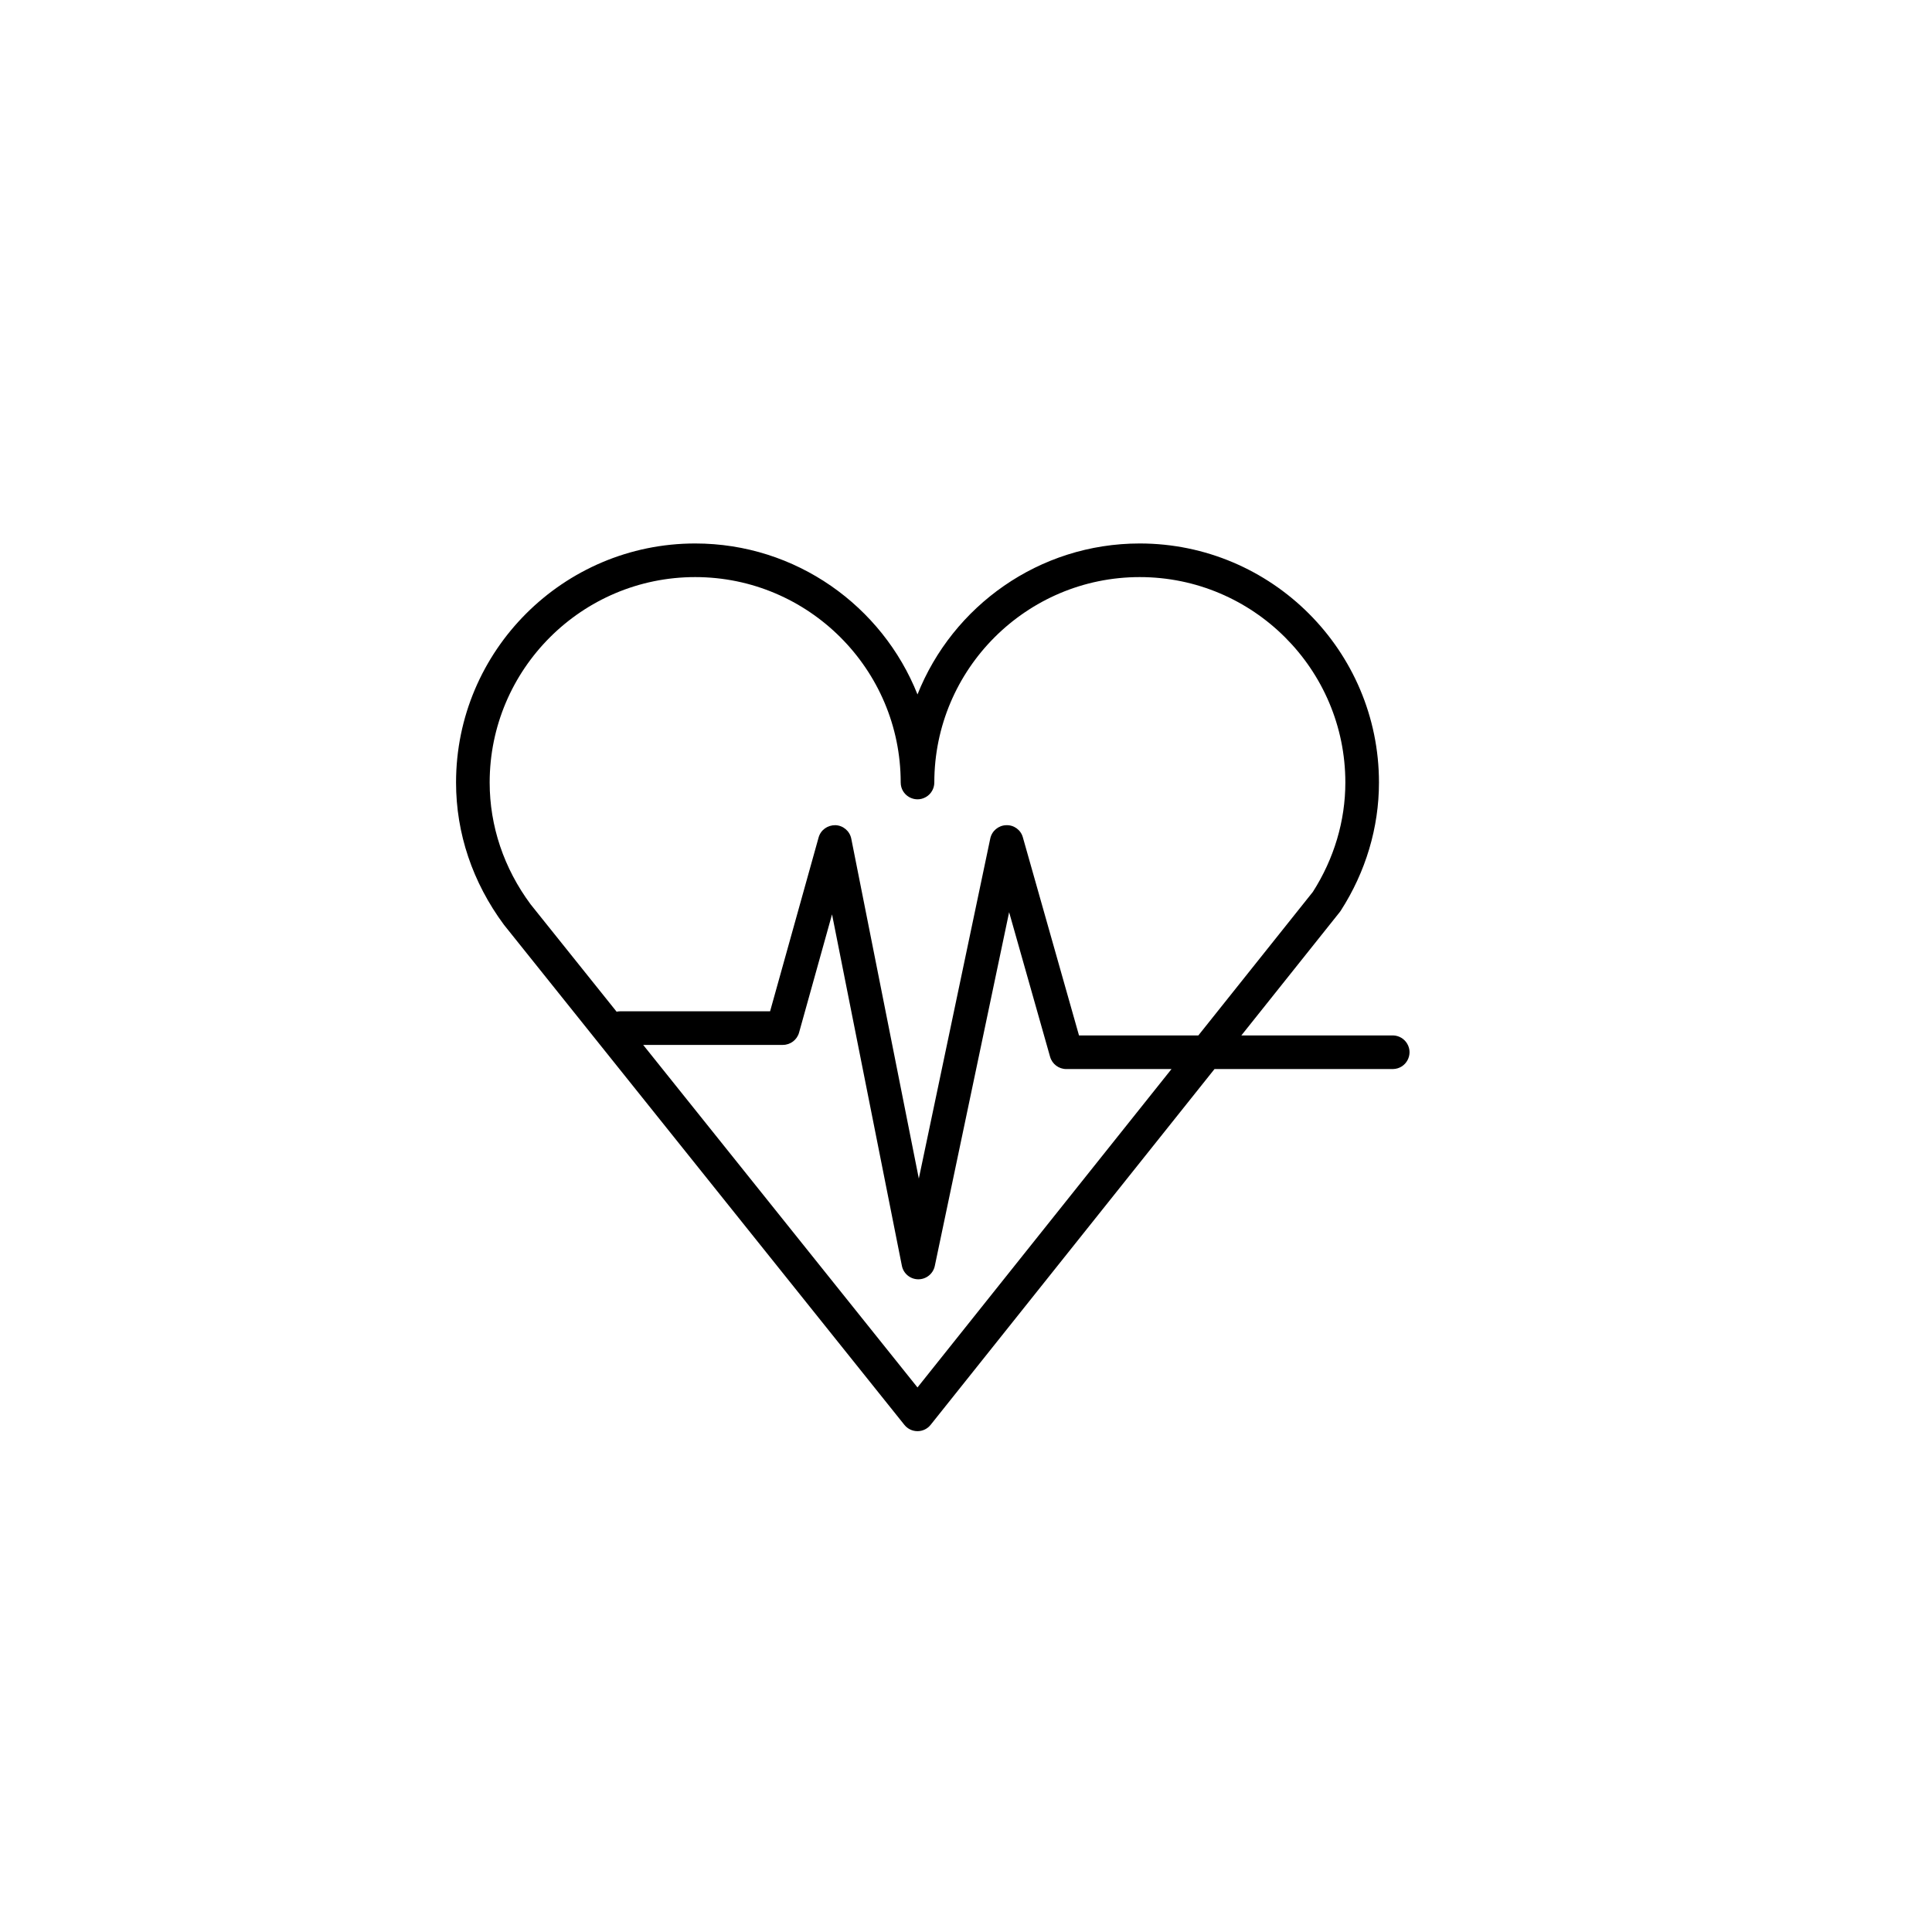 <?xml version="1.0" encoding="UTF-8"?> <svg xmlns="http://www.w3.org/2000/svg" viewBox="0 0 100.00 100.00" data-guides="{&quot;vertical&quot;:[],&quot;horizontal&quot;:[]}"><defs></defs><path fill="#000000" stroke="#000000" fill-opacity="1" stroke-width="0" stroke-opacity="1" color="rgb(51, 51, 51)" fill-rule="evenodd" id="tSvg206b81164b" title="Path 5" d="M72.108 53.594C69.49 53.594 66.871 53.594 64.252 53.594C65.949 51.467 67.645 49.34 69.342 47.213C69.36 47.19 69.378 47.166 69.394 47.142C70.69 45.129 71.375 42.833 71.375 40.502C71.375 33.68 65.821 28.13 58.992 28.13C53.779 28.13 49.308 31.371 47.489 35.944C45.67 31.371 41.197 28.13 35.983 28.13C29.157 28.13 23.605 33.68 23.605 40.502C23.605 43.13 24.456 45.668 26.085 47.868C32.993 56.496 39.902 65.123 46.811 73.751C46.976 73.957 47.225 74.077 47.49 74.077C47.49 74.077 47.49 74.077 47.49 74.077C47.755 74.077 48.005 73.956 48.169 73.75C53.067 67.611 57.965 61.472 62.863 55.333C65.945 55.333 69.027 55.333 72.108 55.333C72.778 55.316 73.178 54.58 72.828 54.009C72.674 53.758 72.403 53.601 72.108 53.594ZM25.345 40.502C25.345 34.64 30.117 29.87 35.983 29.87C41.848 29.87 46.62 34.639 46.62 40.502C46.62 41.172 47.345 41.59 47.925 41.255C48.194 41.1 48.36 40.813 48.36 40.502C48.36 34.64 53.13 29.87 58.992 29.87C64.861 29.87 69.635 34.639 69.635 40.502C69.635 42.484 69.054 44.441 67.954 46.163C65.978 48.64 64.002 51.117 62.026 53.594C59.967 53.594 57.908 53.594 55.849 53.594C54.88 50.177 53.912 46.761 52.944 43.344C52.839 42.956 52.479 42.693 52.077 42.712C51.677 42.725 51.338 43.01 51.256 43.402C50.023 49.269 48.791 55.135 47.558 61.002C46.393 55.138 45.227 49.275 44.062 43.411C43.984 43.016 43.644 42.727 43.242 42.711C42.833 42.706 42.479 42.959 42.371 43.347C41.534 46.346 40.697 49.345 39.86 52.344C37.275 52.344 34.69 52.344 32.105 52.344C32.04 52.344 31.977 52.353 31.916 52.366C30.431 50.513 28.947 48.659 27.463 46.806C26.077 44.934 25.345 42.754 25.345 40.502ZM47.489 71.814C42.756 65.904 38.024 59.994 33.291 54.084C35.701 54.084 38.111 54.084 40.52 54.084C40.911 54.084 41.254 53.824 41.359 53.448C41.928 51.408 42.497 49.368 43.066 47.328C44.271 53.391 45.476 59.453 46.681 65.516C46.761 65.921 47.116 66.214 47.529 66.216C47.531 66.216 47.532 66.216 47.534 66.216C47.945 66.216 48.3 65.928 48.385 65.525C49.668 59.422 50.95 53.318 52.232 47.215C52.939 49.71 53.647 52.206 54.353 54.701C54.46 55.075 54.801 55.334 55.19 55.334C57.006 55.334 58.821 55.334 60.637 55.334C56.254 60.827 51.871 66.321 47.489 71.814Z"></path></svg> 
